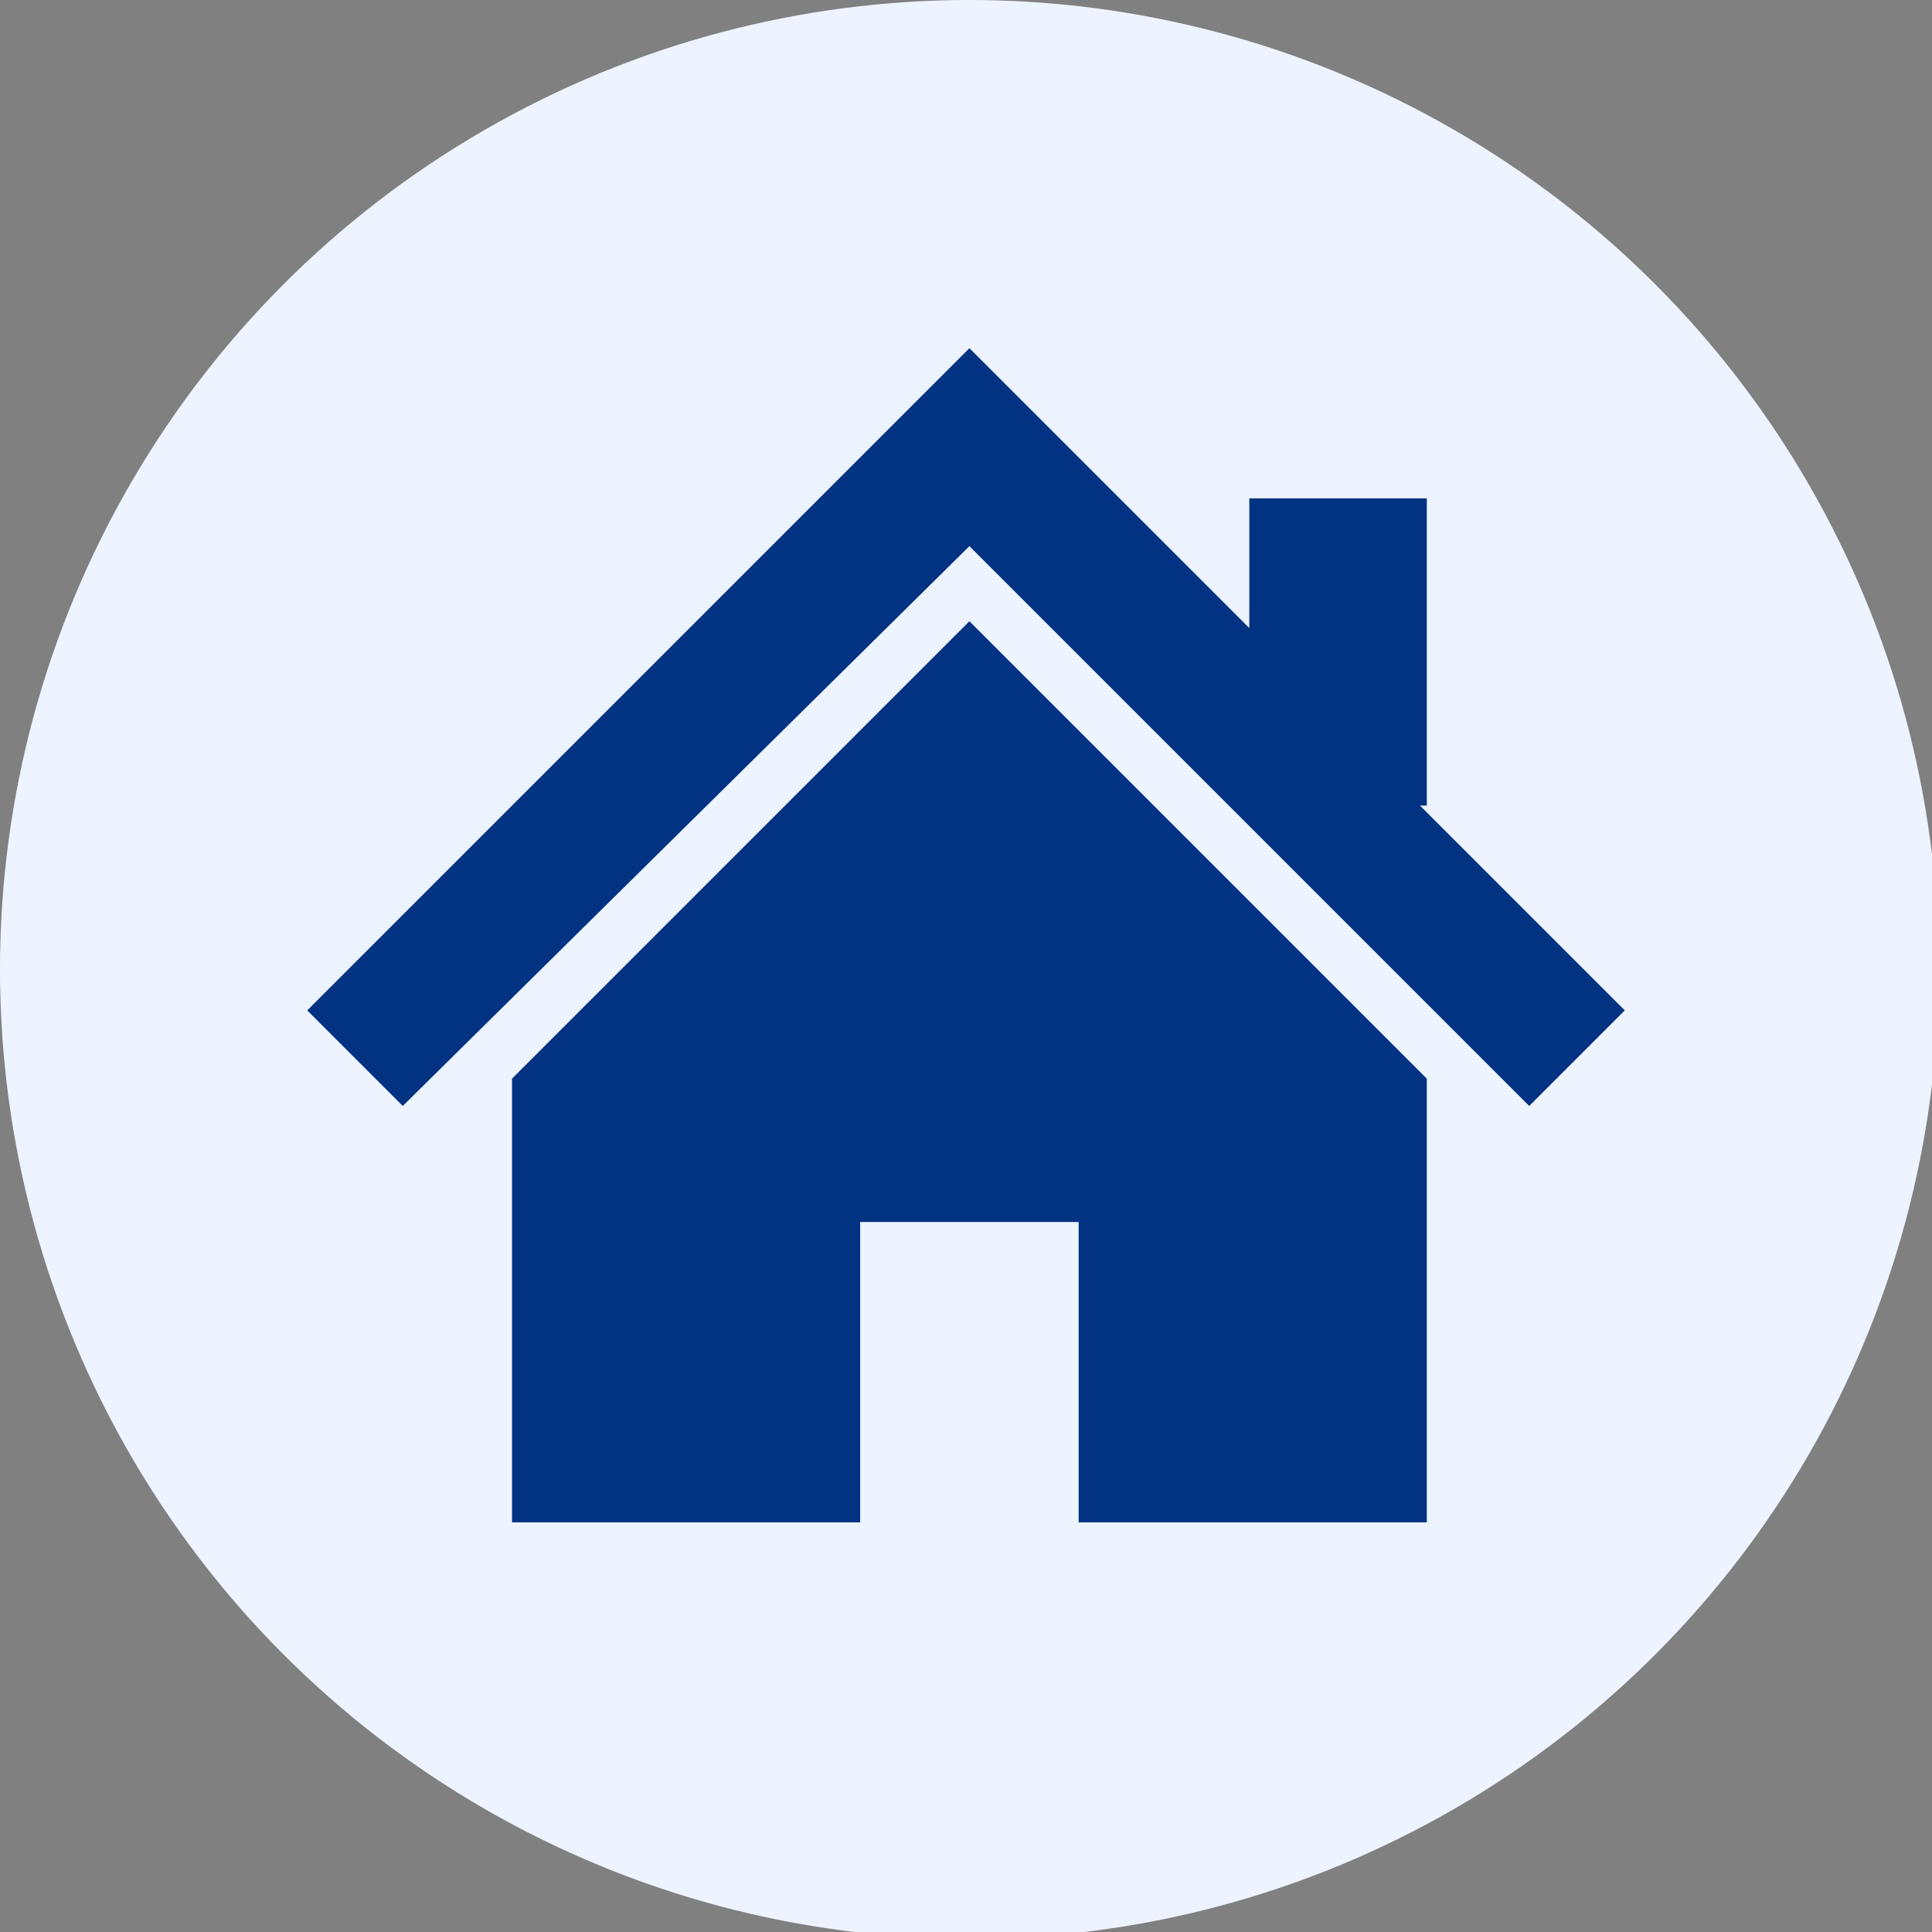 <?xml version="1.0" encoding="UTF-8"?>
<svg id="_レイヤー_1" data-name="レイヤー 1" xmlns="http://www.w3.org/2000/svg" version="1.1" viewBox="0 0 28.3 28.3">
  <rect x="0" y="0" width="28.3" height="28.3" fill="#808080" stroke="none"/>
  <defs>
    <style>
      .cls-1 {
        fill: #edf4ff;
      }

      .cls-1, .cls-2 {
        stroke-width: 0px;
      }

      .cls-2 {
        fill: #023383;
      }
    </style>
  </defs>
  <circle class="cls-1" cx="14.2" cy="14.2" r="14.2"/>
  <g id="_スタンダードな家アイコン" data-name="スタンダードな家アイコン">
    <path id="_パス_1452" data-name="パス 1452" class="cls-2" d="M20.9,11.8v-4.5h-2.6v1.9l-2.1-2.1-2-2L4.5,14.8l1.4,1.4L14.2,8l8.2,8.2,1.4-1.4-3-3Z"/>
    <path id="_パス_1453" data-name="パス 1453" class="cls-2" d="M7.5,15.8v6.5h5.1v-4.4h3.2v4.4h5.1v-6.5l-6.7-6.7-6.7,6.7Z"/>
  </g>
</svg>